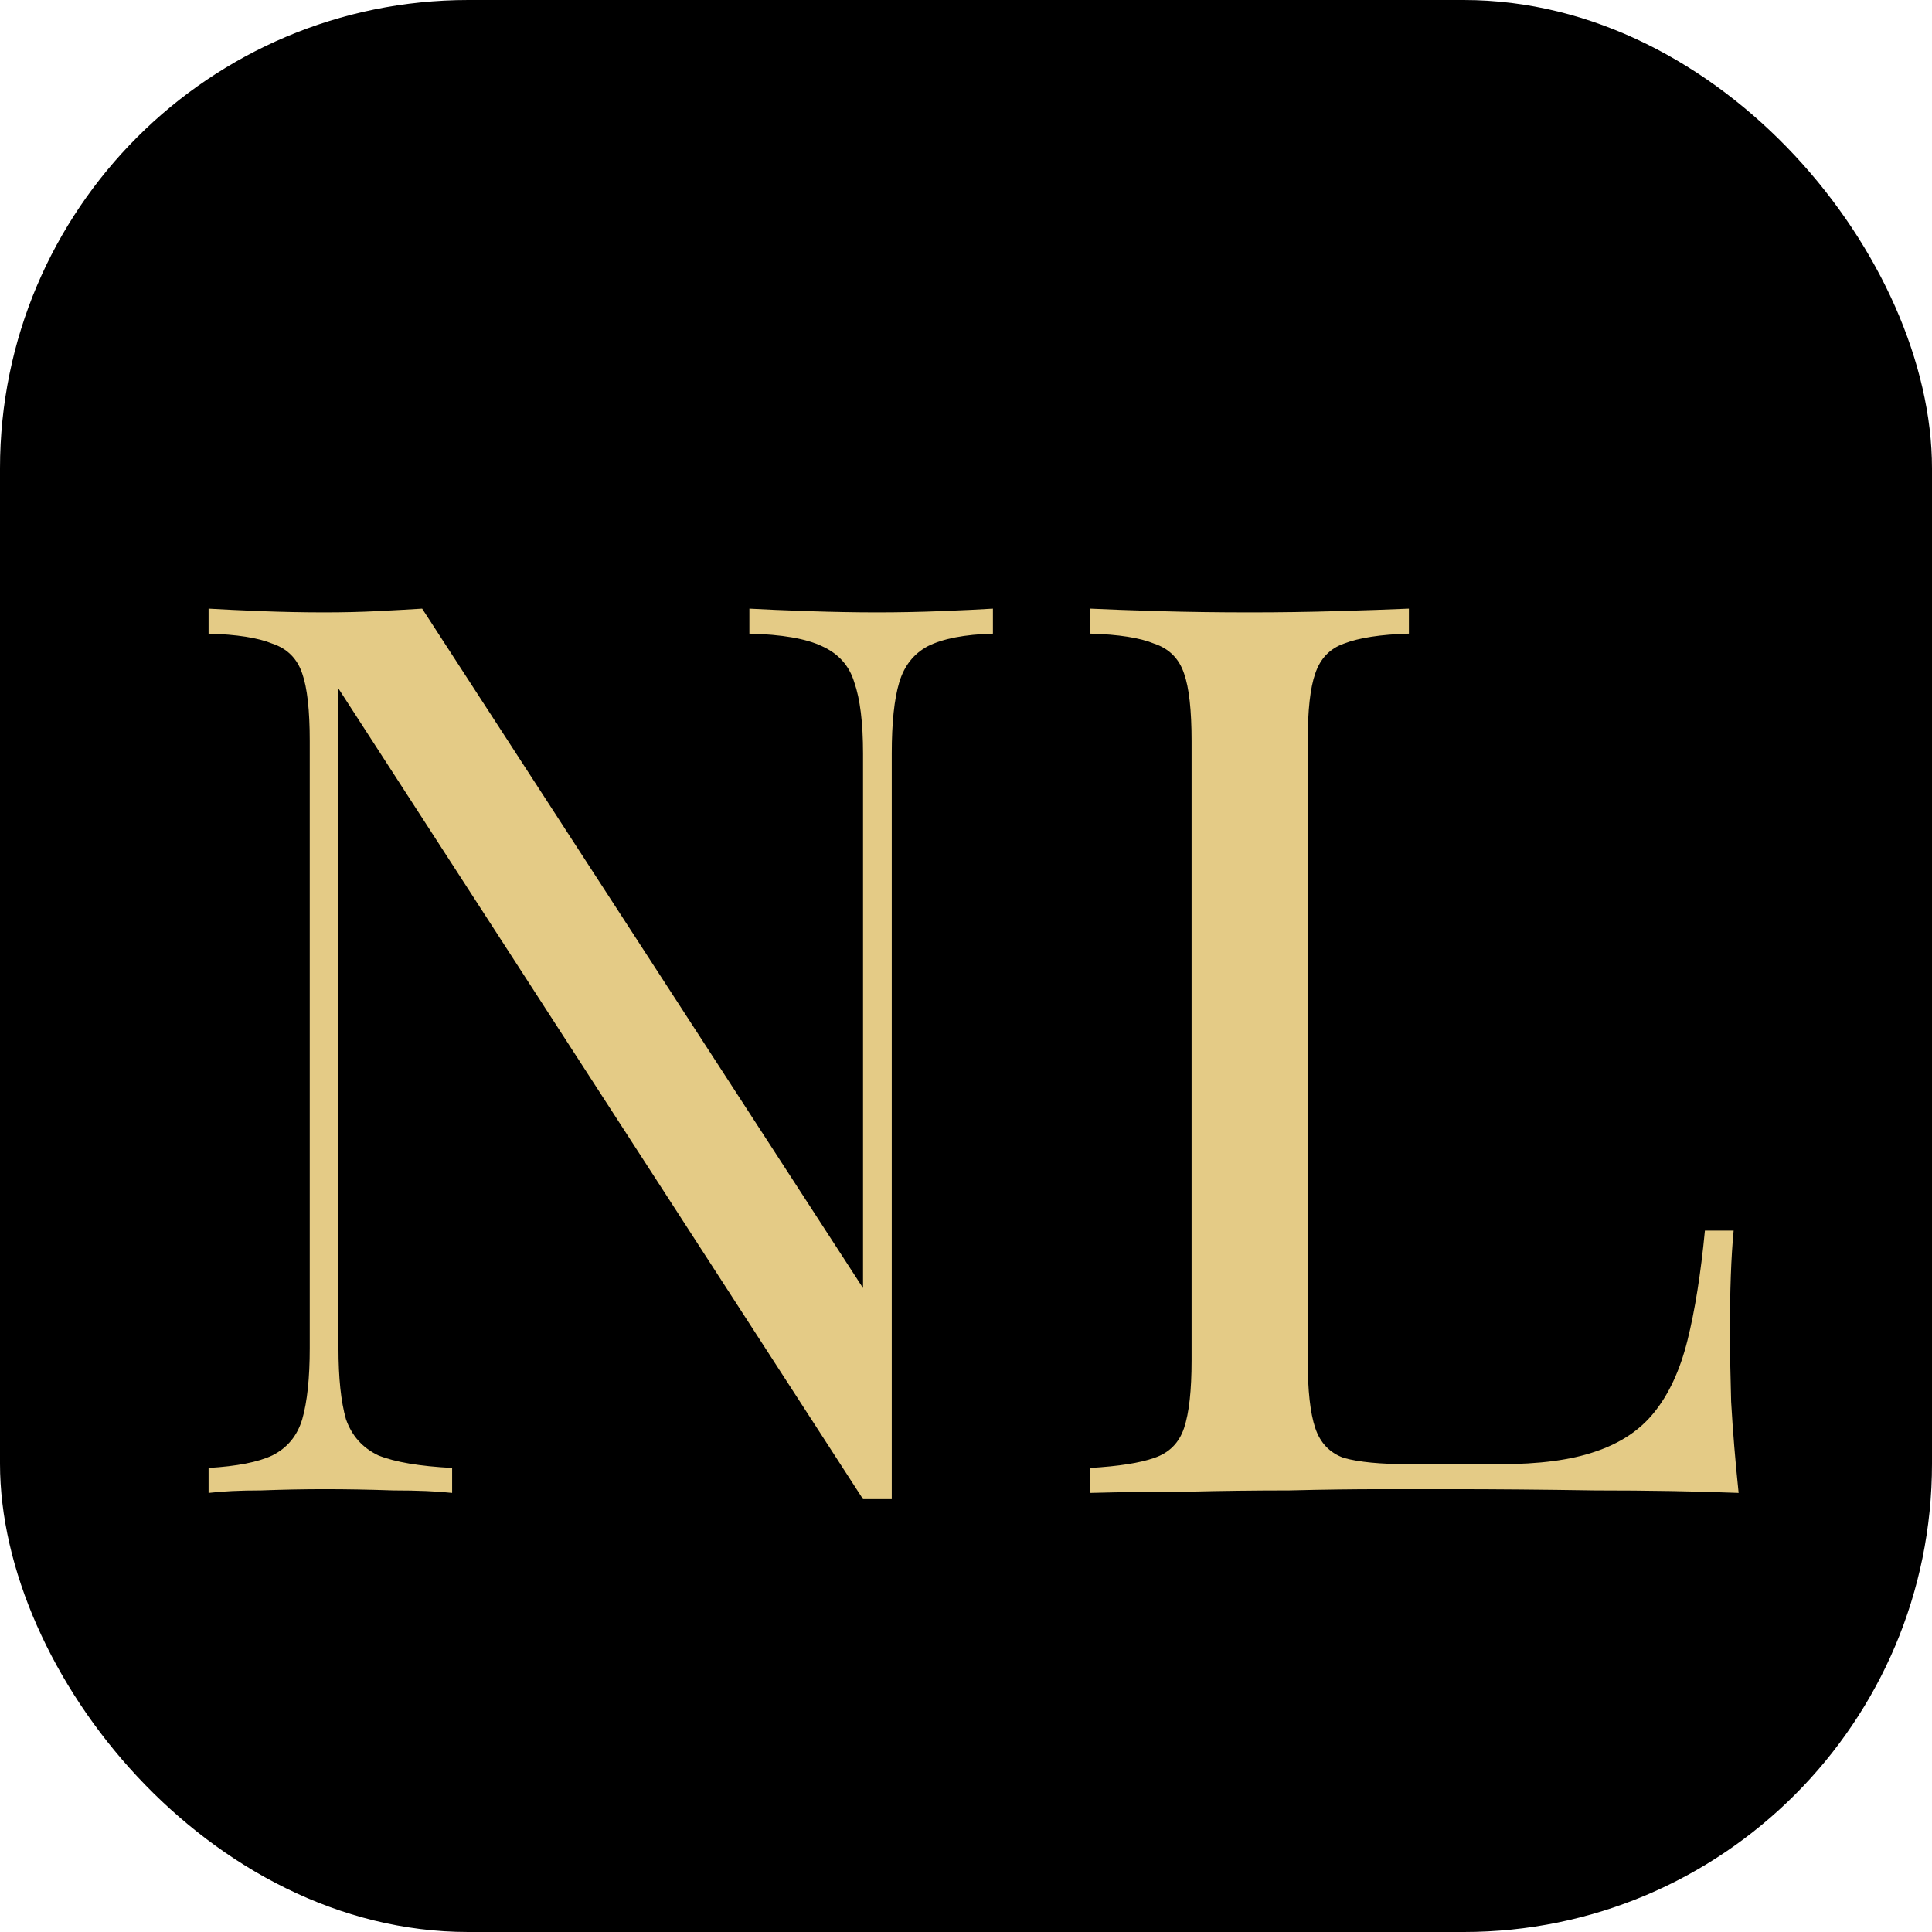 <svg width="198" height="198" viewBox="0 0 198 198" fill="none" xmlns="http://www.w3.org/2000/svg">
<rect width="198" height="198" rx="48" fill="black"/>
<path d="M101.76 62.376V64.936C98.859 65.021 96.64 65.448 95.104 66.216C93.653 66.984 92.672 68.221 92.16 69.928C91.648 71.635 91.392 74.067 91.392 77.224V153.64C90.88 153.64 90.368 153.64 89.856 153.64C89.429 153.64 88.96 153.64 88.448 153.64L34.688 70.568V138.152C34.688 141.224 34.944 143.656 35.456 145.448C36.053 147.155 37.163 148.392 38.784 149.16C40.491 149.843 43.008 150.269 46.336 150.44V153C44.8 152.829 42.795 152.744 40.32 152.744C37.845 152.659 35.499 152.616 33.28 152.616C31.147 152.616 28.971 152.659 26.752 152.744C24.619 152.744 22.827 152.829 21.376 153V150.44C24.277 150.269 26.453 149.843 27.904 149.16C29.44 148.392 30.464 147.155 30.976 145.448C31.488 143.656 31.744 141.224 31.744 138.152V75.944C31.744 72.787 31.488 70.483 30.976 69.032C30.464 67.496 29.44 66.472 27.904 65.96C26.453 65.363 24.277 65.021 21.376 64.936V62.376C22.827 62.461 24.619 62.547 26.752 62.632C28.971 62.717 31.147 62.76 33.28 62.76C35.157 62.76 36.949 62.717 38.656 62.632C40.363 62.547 41.899 62.461 43.264 62.376L88.448 132.008V77.224C88.448 74.067 88.149 71.635 87.552 69.928C87.04 68.221 85.931 66.984 84.224 66.216C82.603 65.448 80.128 65.021 76.8 64.936V62.376C78.336 62.461 80.341 62.547 82.816 62.632C85.376 62.717 87.723 62.76 89.856 62.76C92.075 62.76 94.251 62.717 96.384 62.632C98.603 62.547 100.395 62.461 101.76 62.376ZM144.391 62.376V64.936C141.49 65.021 139.271 65.363 137.735 65.96C136.284 66.472 135.303 67.496 134.791 69.032C134.279 70.483 134.023 72.787 134.023 75.944V139.432C134.023 142.504 134.279 144.808 134.791 146.344C135.303 147.88 136.284 148.904 137.735 149.416C139.271 149.843 141.49 150.056 144.391 150.056H153.735C157.746 150.056 160.988 149.629 163.463 148.776C166.023 147.923 168.028 146.6 169.479 144.808C171.015 142.931 172.167 140.456 172.935 137.384C173.703 134.312 174.3 130.557 174.727 126.12H177.671C177.415 128.765 177.287 132.264 177.287 136.616C177.287 138.237 177.33 140.584 177.415 143.656C177.586 146.643 177.842 149.757 178.183 153C173.831 152.829 168.924 152.744 163.463 152.744C158.002 152.659 153.138 152.616 148.871 152.616C146.994 152.616 144.562 152.616 141.575 152.616C138.674 152.616 135.516 152.659 132.103 152.744C128.69 152.744 125.234 152.787 121.735 152.872C118.236 152.872 114.908 152.915 111.751 153V150.44C114.652 150.269 116.828 149.928 118.279 149.416C119.815 148.904 120.839 147.88 121.351 146.344C121.863 144.808 122.119 142.504 122.119 139.432V75.944C122.119 72.787 121.863 70.483 121.351 69.032C120.839 67.496 119.815 66.472 118.279 65.96C116.828 65.363 114.652 65.021 111.751 64.936V62.376C113.543 62.461 115.89 62.547 118.791 62.632C121.692 62.717 124.807 62.76 128.135 62.76C131.122 62.76 134.066 62.717 136.967 62.632C139.954 62.547 142.428 62.461 144.391 62.376Z" fill="#E4CB86"/>
</svg>
